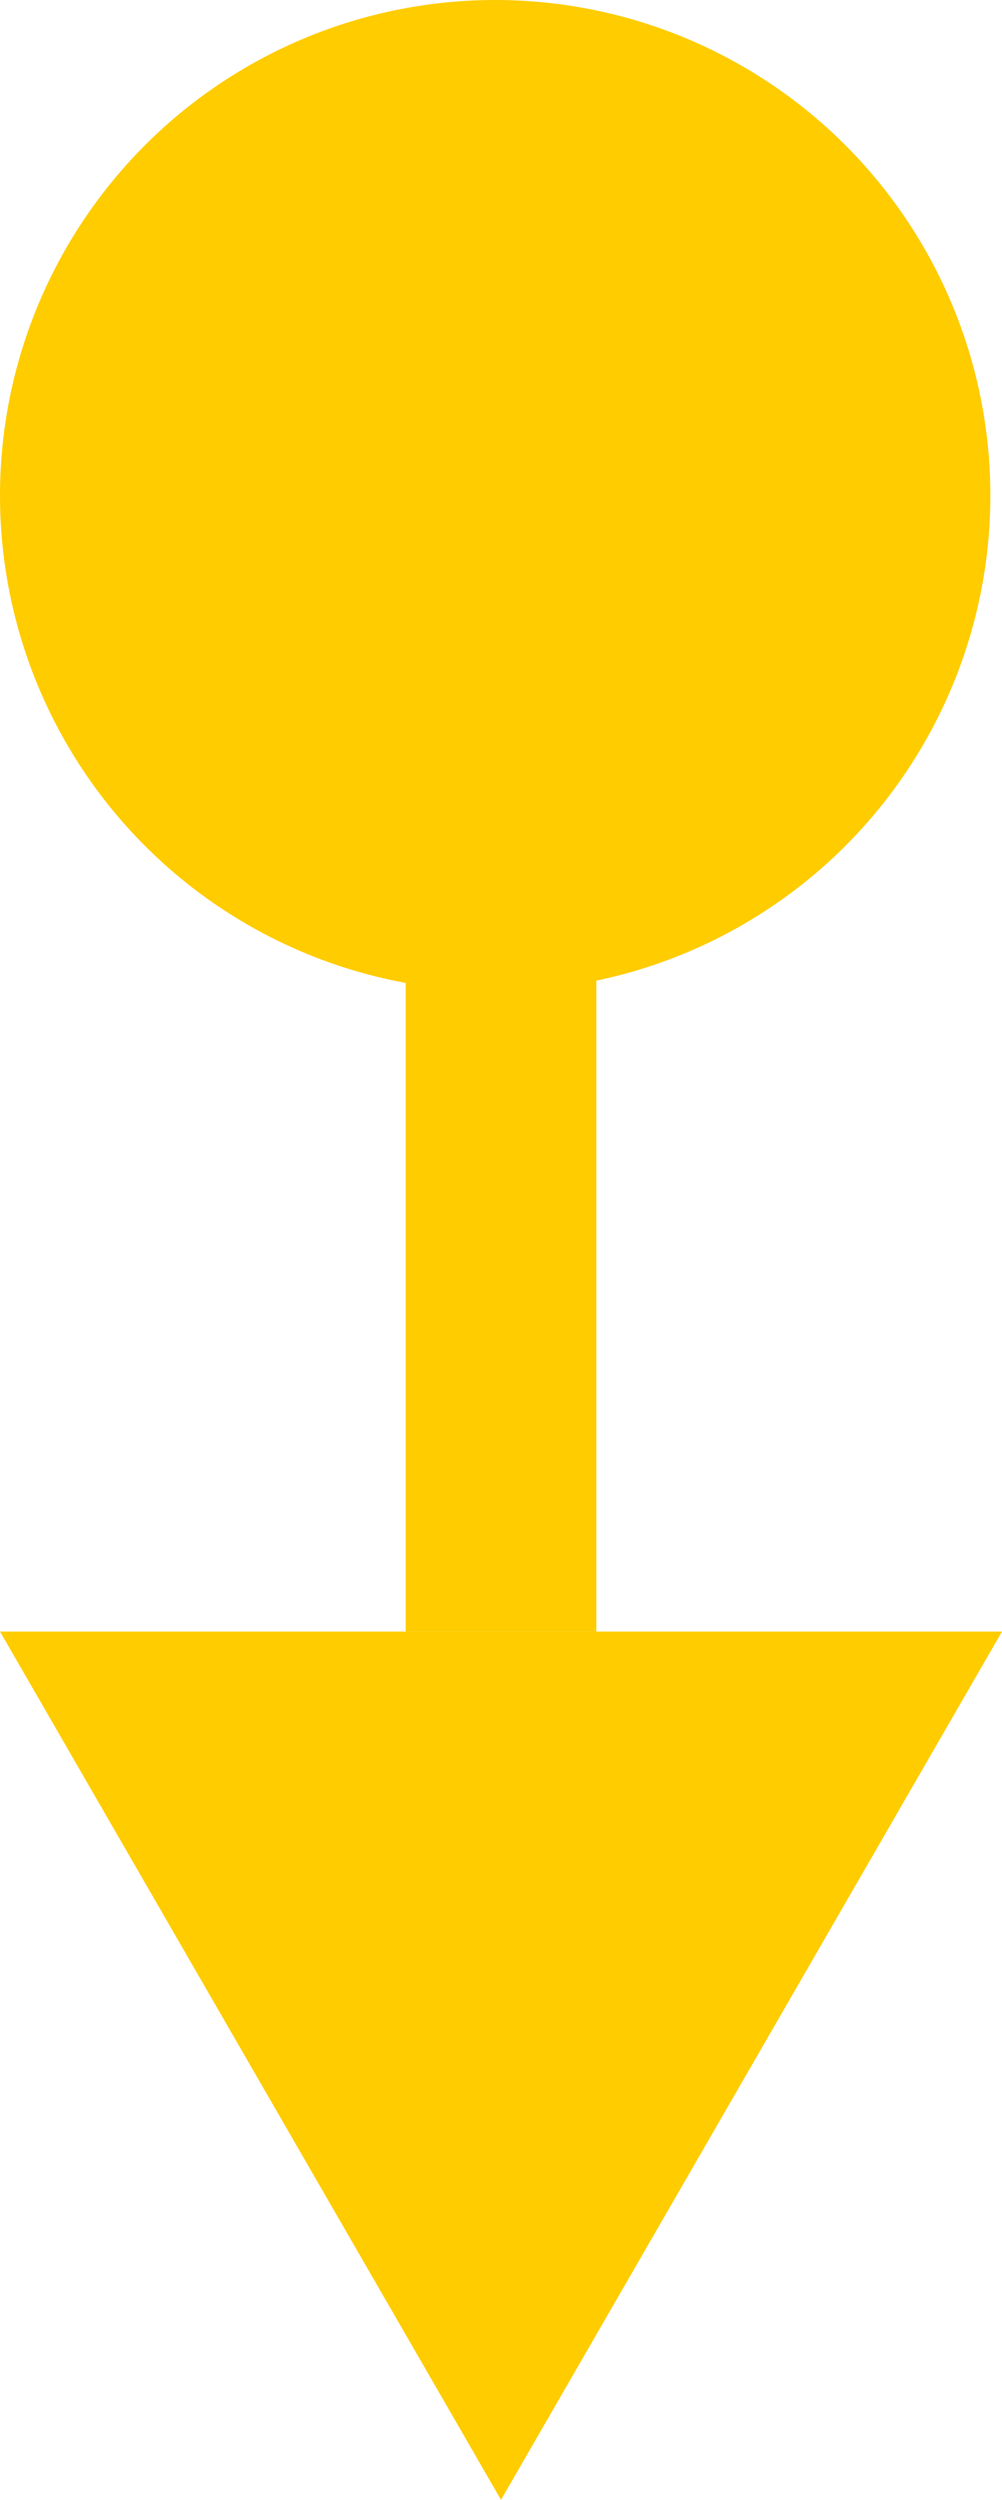<svg version="1.1" xmlns="http://www.w3.org/2000/svg" viewBox="0 0 10.51 26.202">
    <title>
        Sort Ascending
    </title>
    <polygon fill="#FFCC00" points="10.51,17.101 5.255,26.202 0,17.101 " />
    <circle fill="#FFCC00" cx="5.194" cy="5.194" r="5.194" />
    <rect x="4.255" y="9.101" fill="#FFCC00" width="2" height="8" />
</svg>
